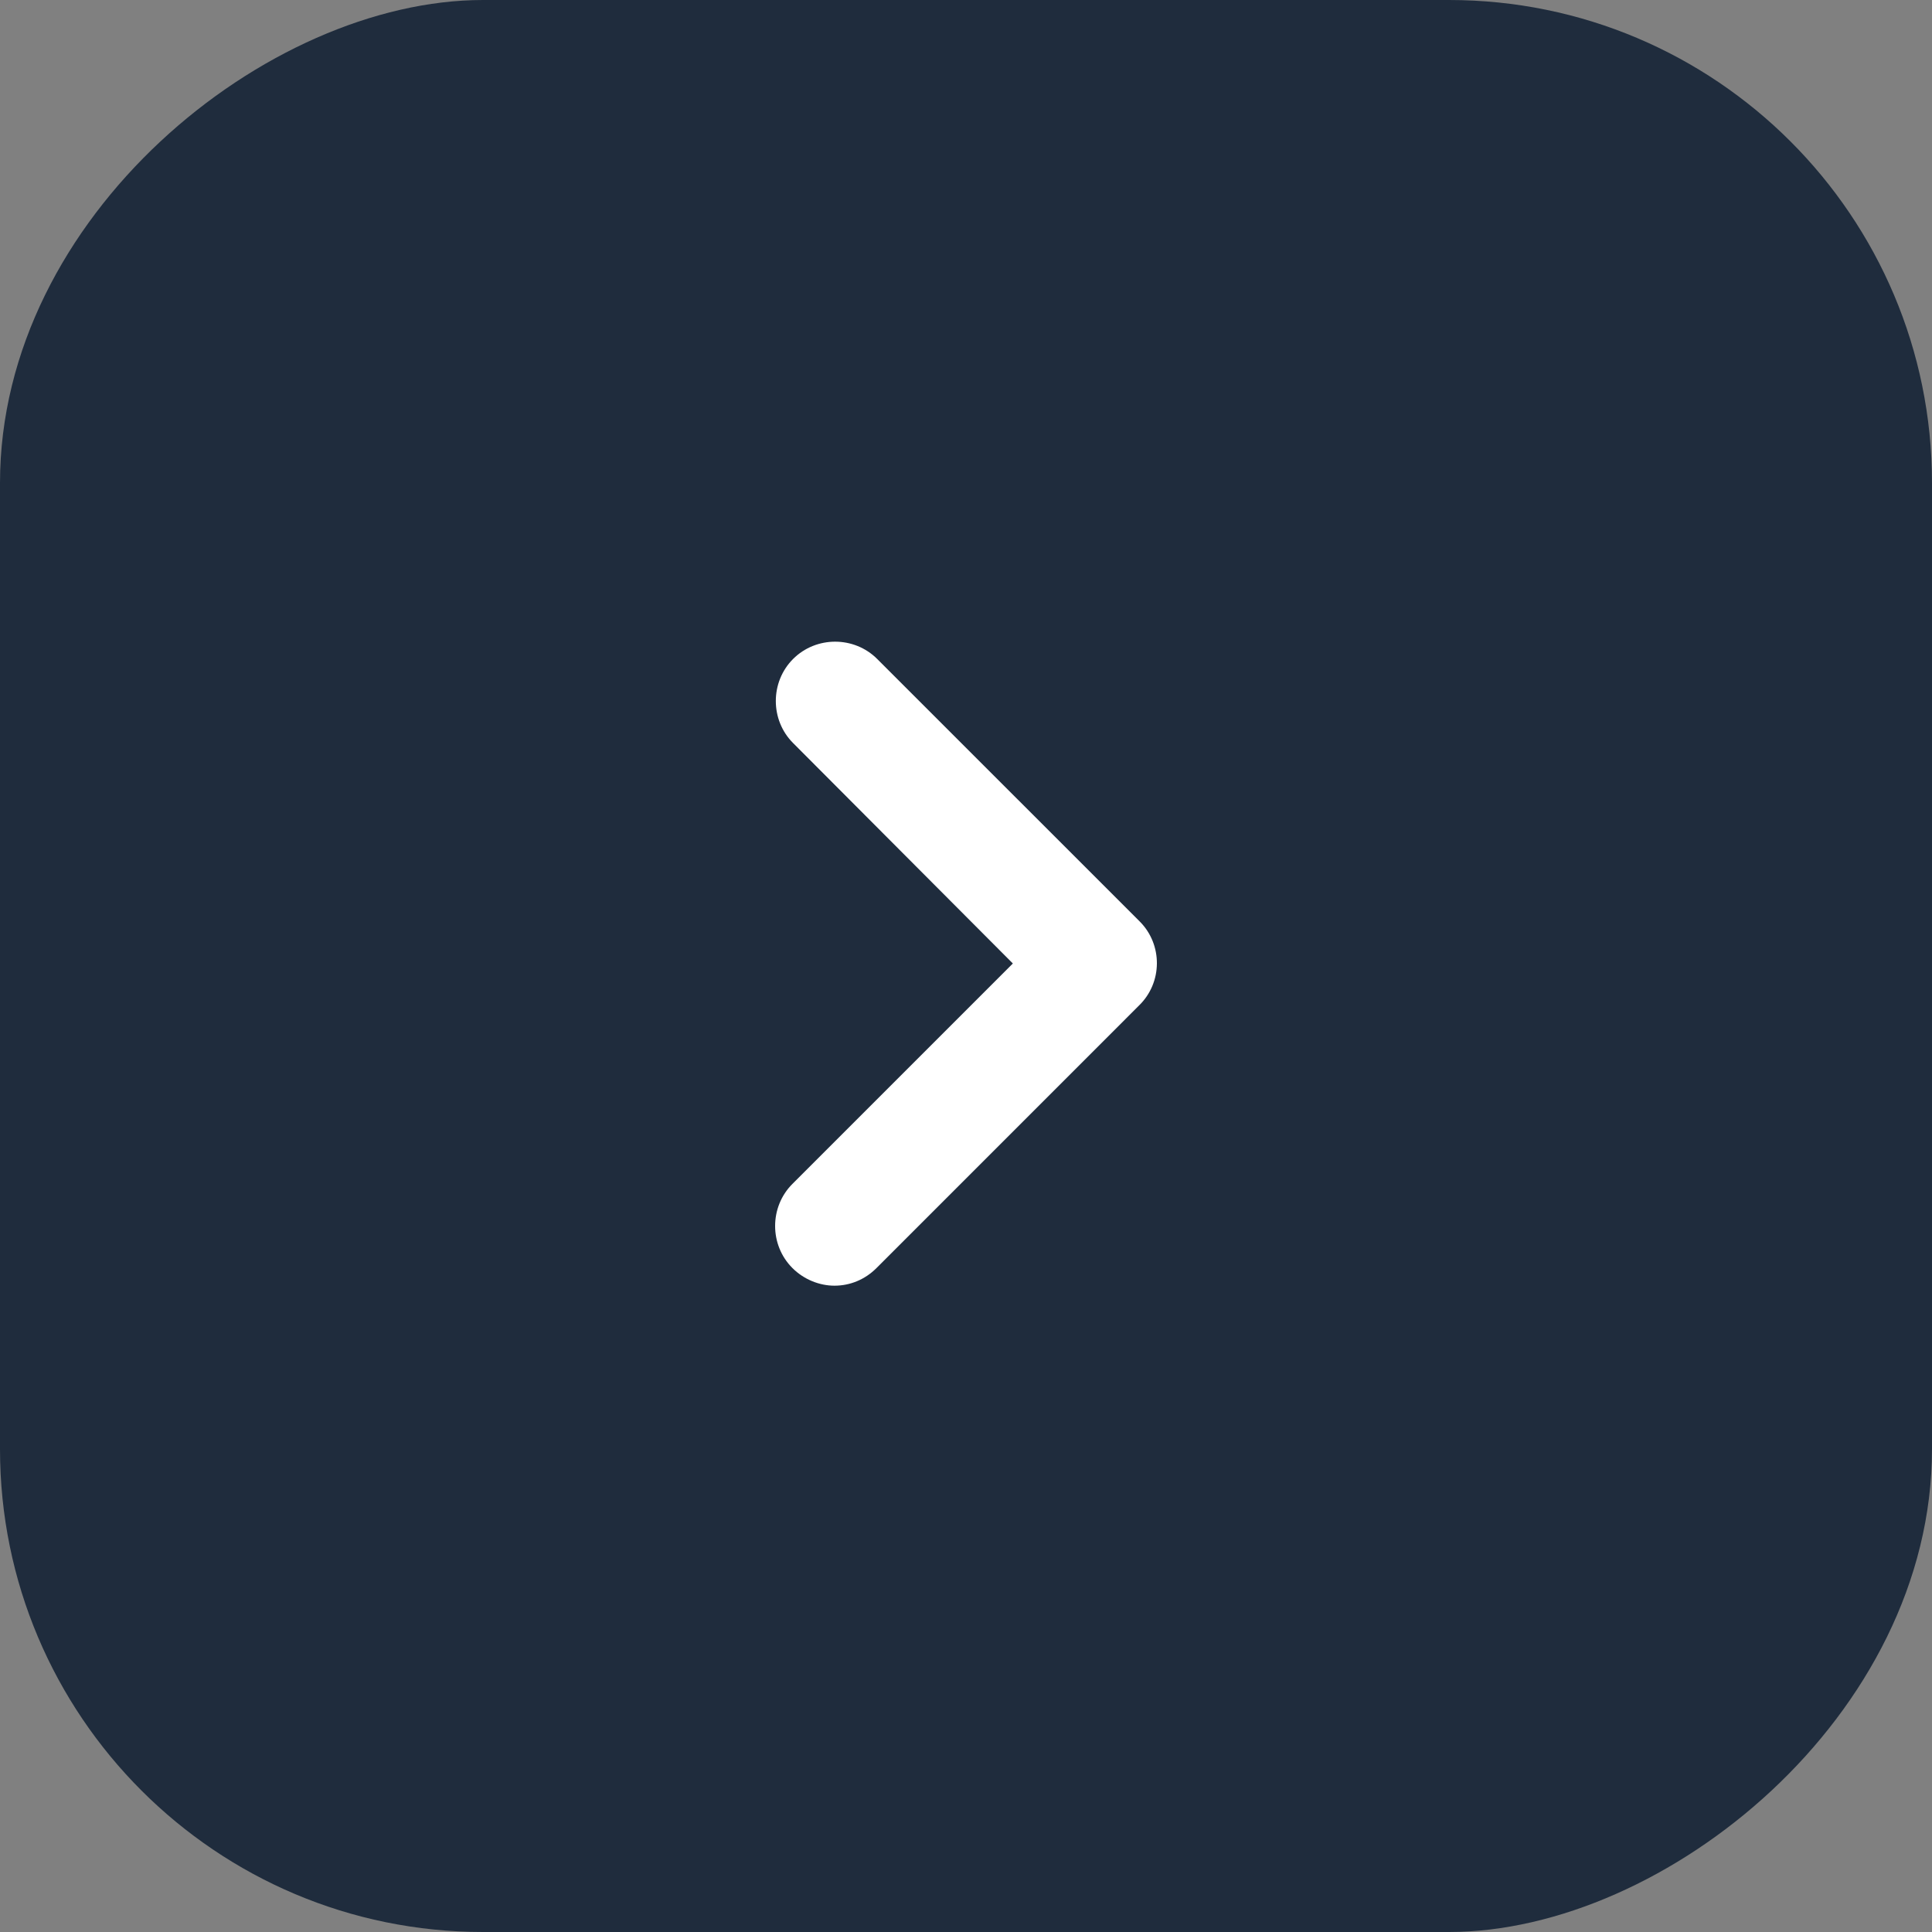 <?xml version="1.0" encoding="UTF-8"?>
<svg width="60px" height="60px" viewBox="0 0 60 60" version="1.1" xmlns="http://www.w3.org/2000/svg" xmlns:xlink="http://www.w3.org/1999/xlink">
    <rect x="0" y="0" width="60" height="60" fill="#808080" stroke="none"/>
    <!-- Generator: Sketch 52.5 (67469) - http://www.bohemiancoding.com/sketch -->
    <title>Group 2</title>
    <desc>Created with Sketch.</desc>
    <g id="OVER-THE-TOP-" stroke="none" stroke-width="1" fill="none" fill-rule="evenodd">
        <g id="6.-Hulp-en-info" transform="translate(-1289, -743)">
            <g id="Group-2" transform="translate(1319, 773) rotate(90) translate(-1319, -773) translate(1289, 743)">
                <rect id="Rectangle-Copy" fill="#1F2C3D" x="0" y="0" width="60" height="60" rx="15"></rect>
                <g id="np_chevron_2587272_000000-copy" transform="translate(29.928, 30) rotate(270) translate(-29.928, -30) translate(24, 20)" fill="#FFFFFF" fill-rule="nonzero">
                    <path d="M11.323,8.689 L3.17,0.537 C2.454,-0.179 1.274,-0.179 0.558,0.537 C-0.157,1.253 -0.157,2.433 0.558,3.148 L7.383,9.994 L0.537,16.84 C-0.179,17.556 -0.179,18.736 0.537,19.452 C0.895,19.81 1.379,20 1.843,20 C2.327,20 2.791,19.811 3.149,19.452 L11.3,11.3 C12.038,10.584 12.038,9.404 11.323,8.689 L11.323,8.689 Z" id="Path"></path>
                </g>
            </g>
        </g>
    </g>
</svg>